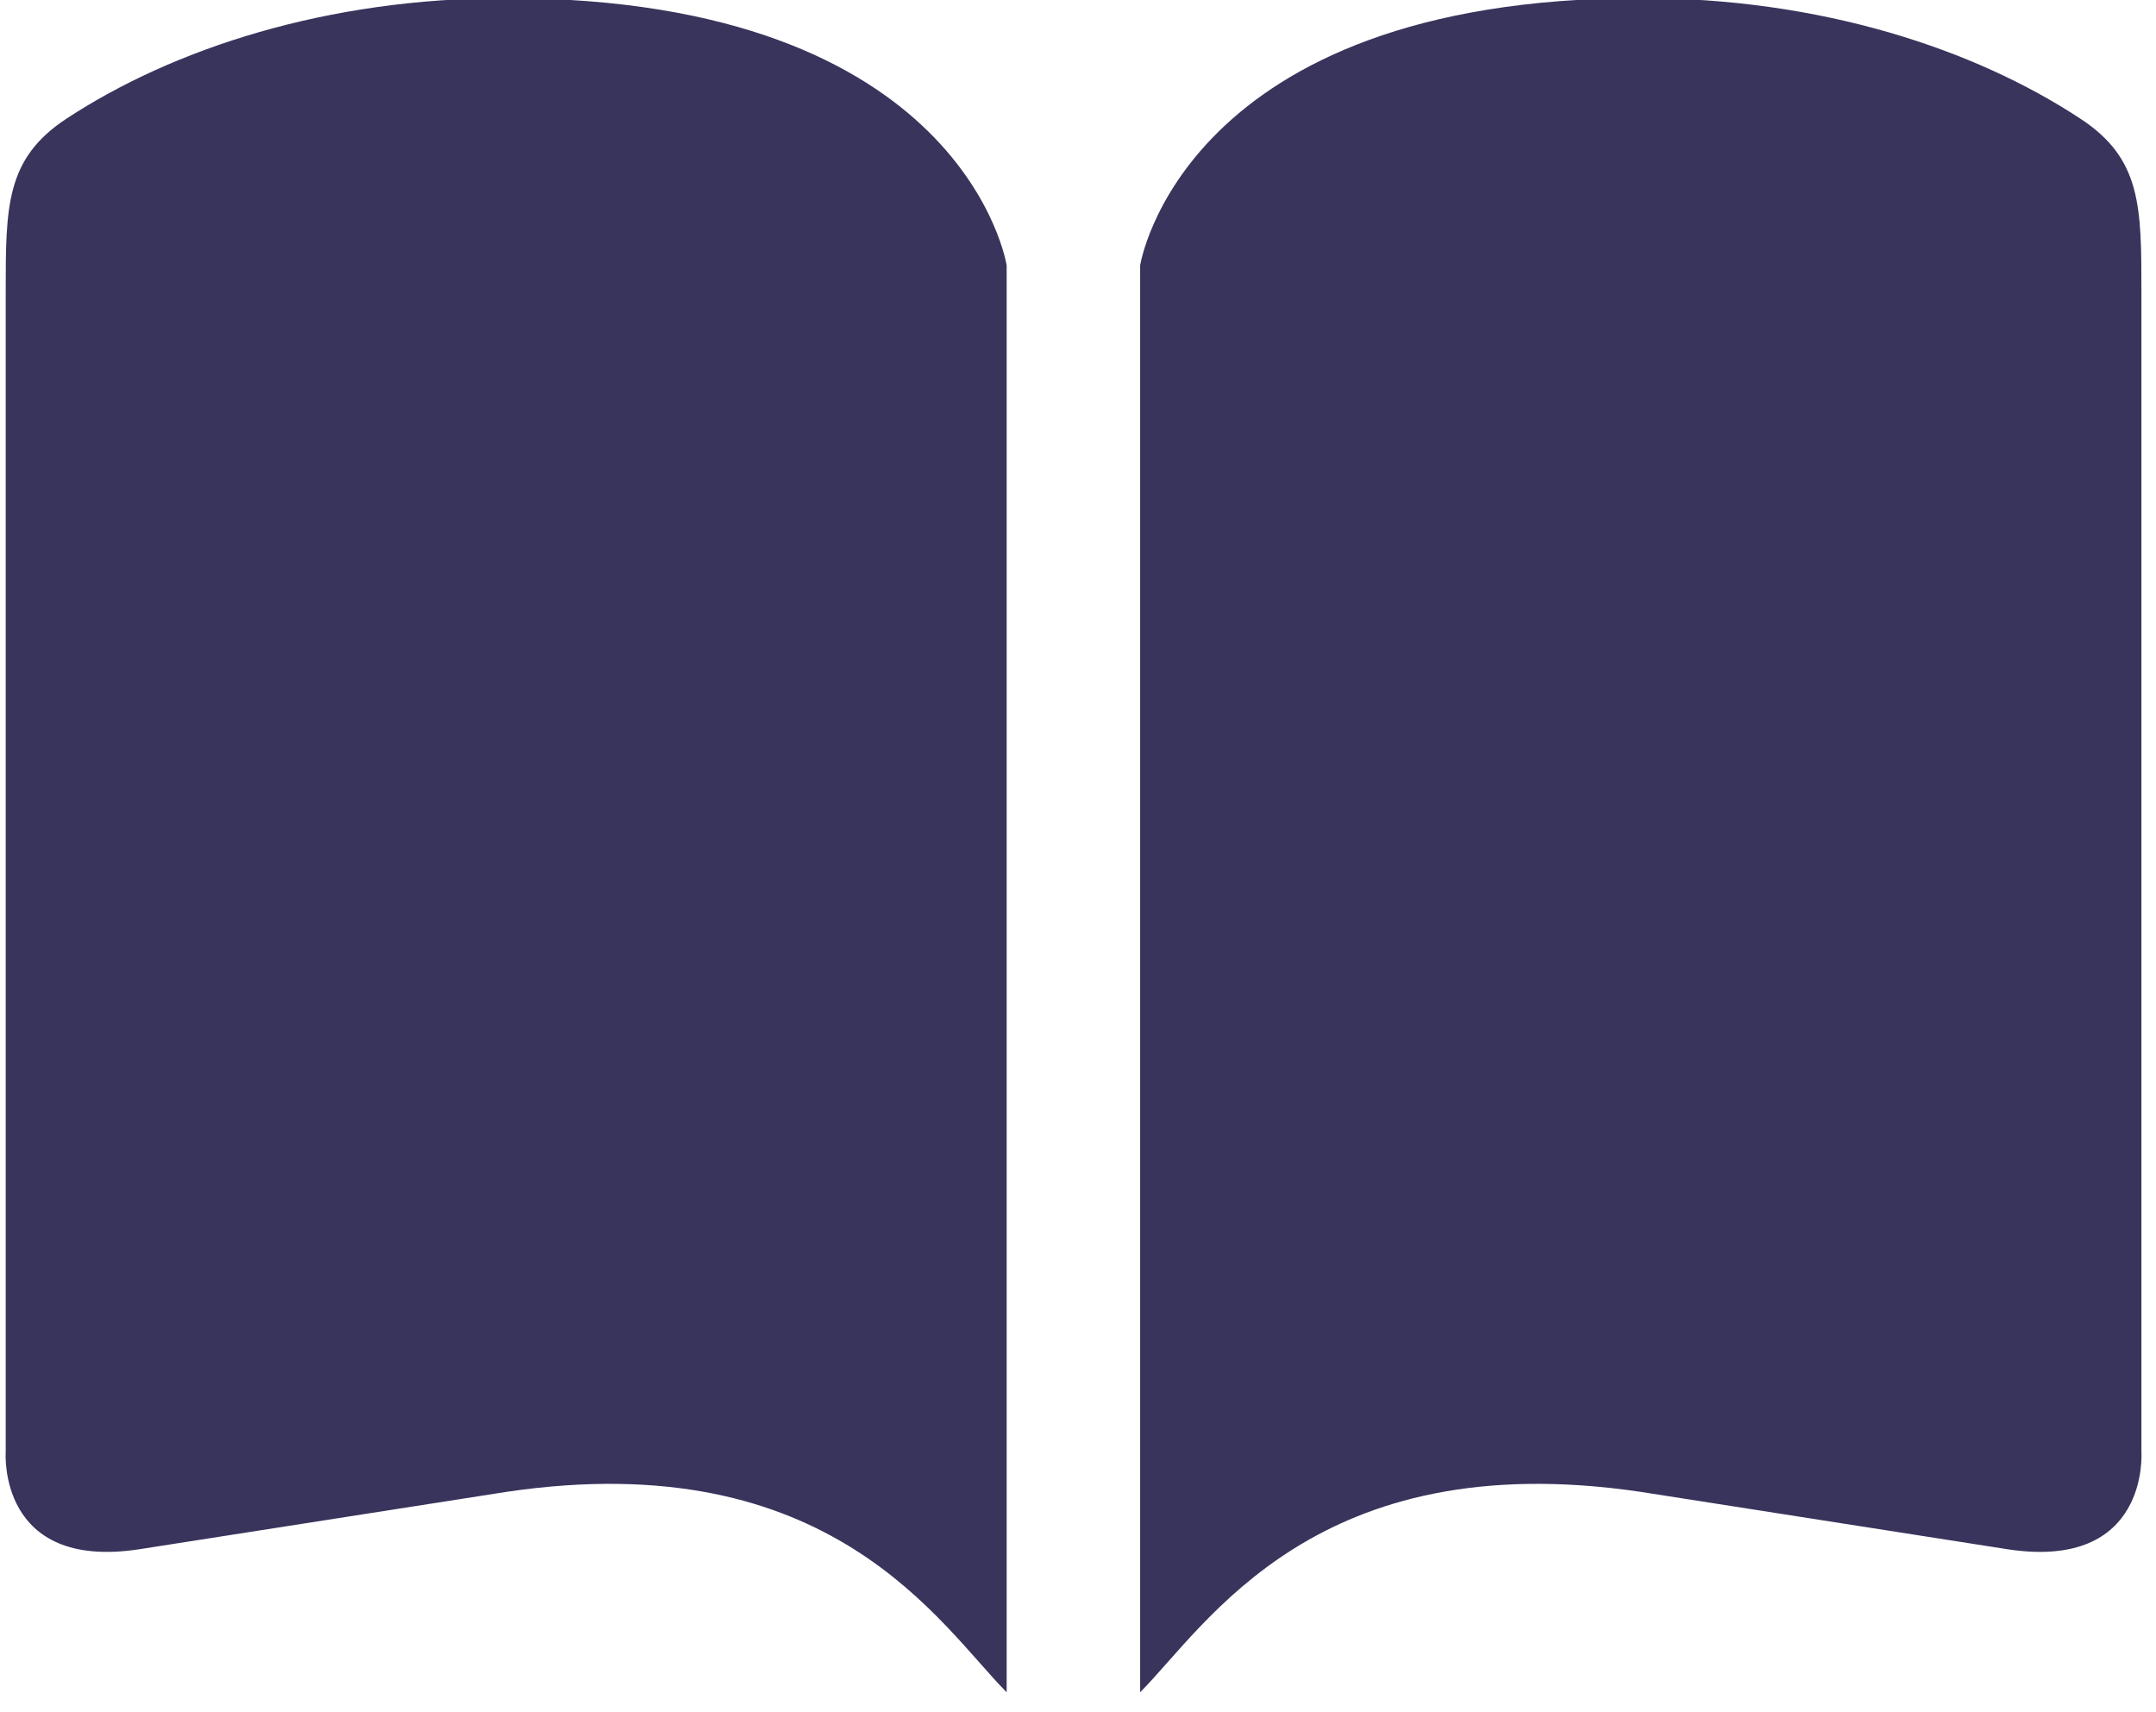 <svg xmlns="http://www.w3.org/2000/svg" xmlns:xlink="http://www.w3.org/1999/xlink" width="68" height="54" viewBox="0 0 68 54"><defs><path id="cbk2a" d="M1392.97 2498.94c-5.67 0-10.52 1.6-13.87 3.8-1.92 1.26-1.92 2.77-1.92 5.47v36.59s-.26 3.74 4.21 3.06l11.58-1.81c10.26-1.52 13.68 4.21 15.78 6.32v-45s-1.3-8.42-15.78-8.43"/><path id="cbk2b" d="M1428.75 2498.94c5.67 0 10.52 1.6 13.86 3.8 1.93 1.26 1.93 2.77 1.93 5.47v36.59s.26 3.74-4.22 3.06l-11.57-1.81c-10.26-1.52-13.69 4.21-15.79 6.32v-45s1.31-8.42 15.79-8.43"/></defs><g><g transform="translate(-1377 -2499)"><g><use fill="#39345c" xlink:href="#cbk2a"/></g><g><use fill="#39345c" xlink:href="#cbk2b"/></g></g></g></svg>